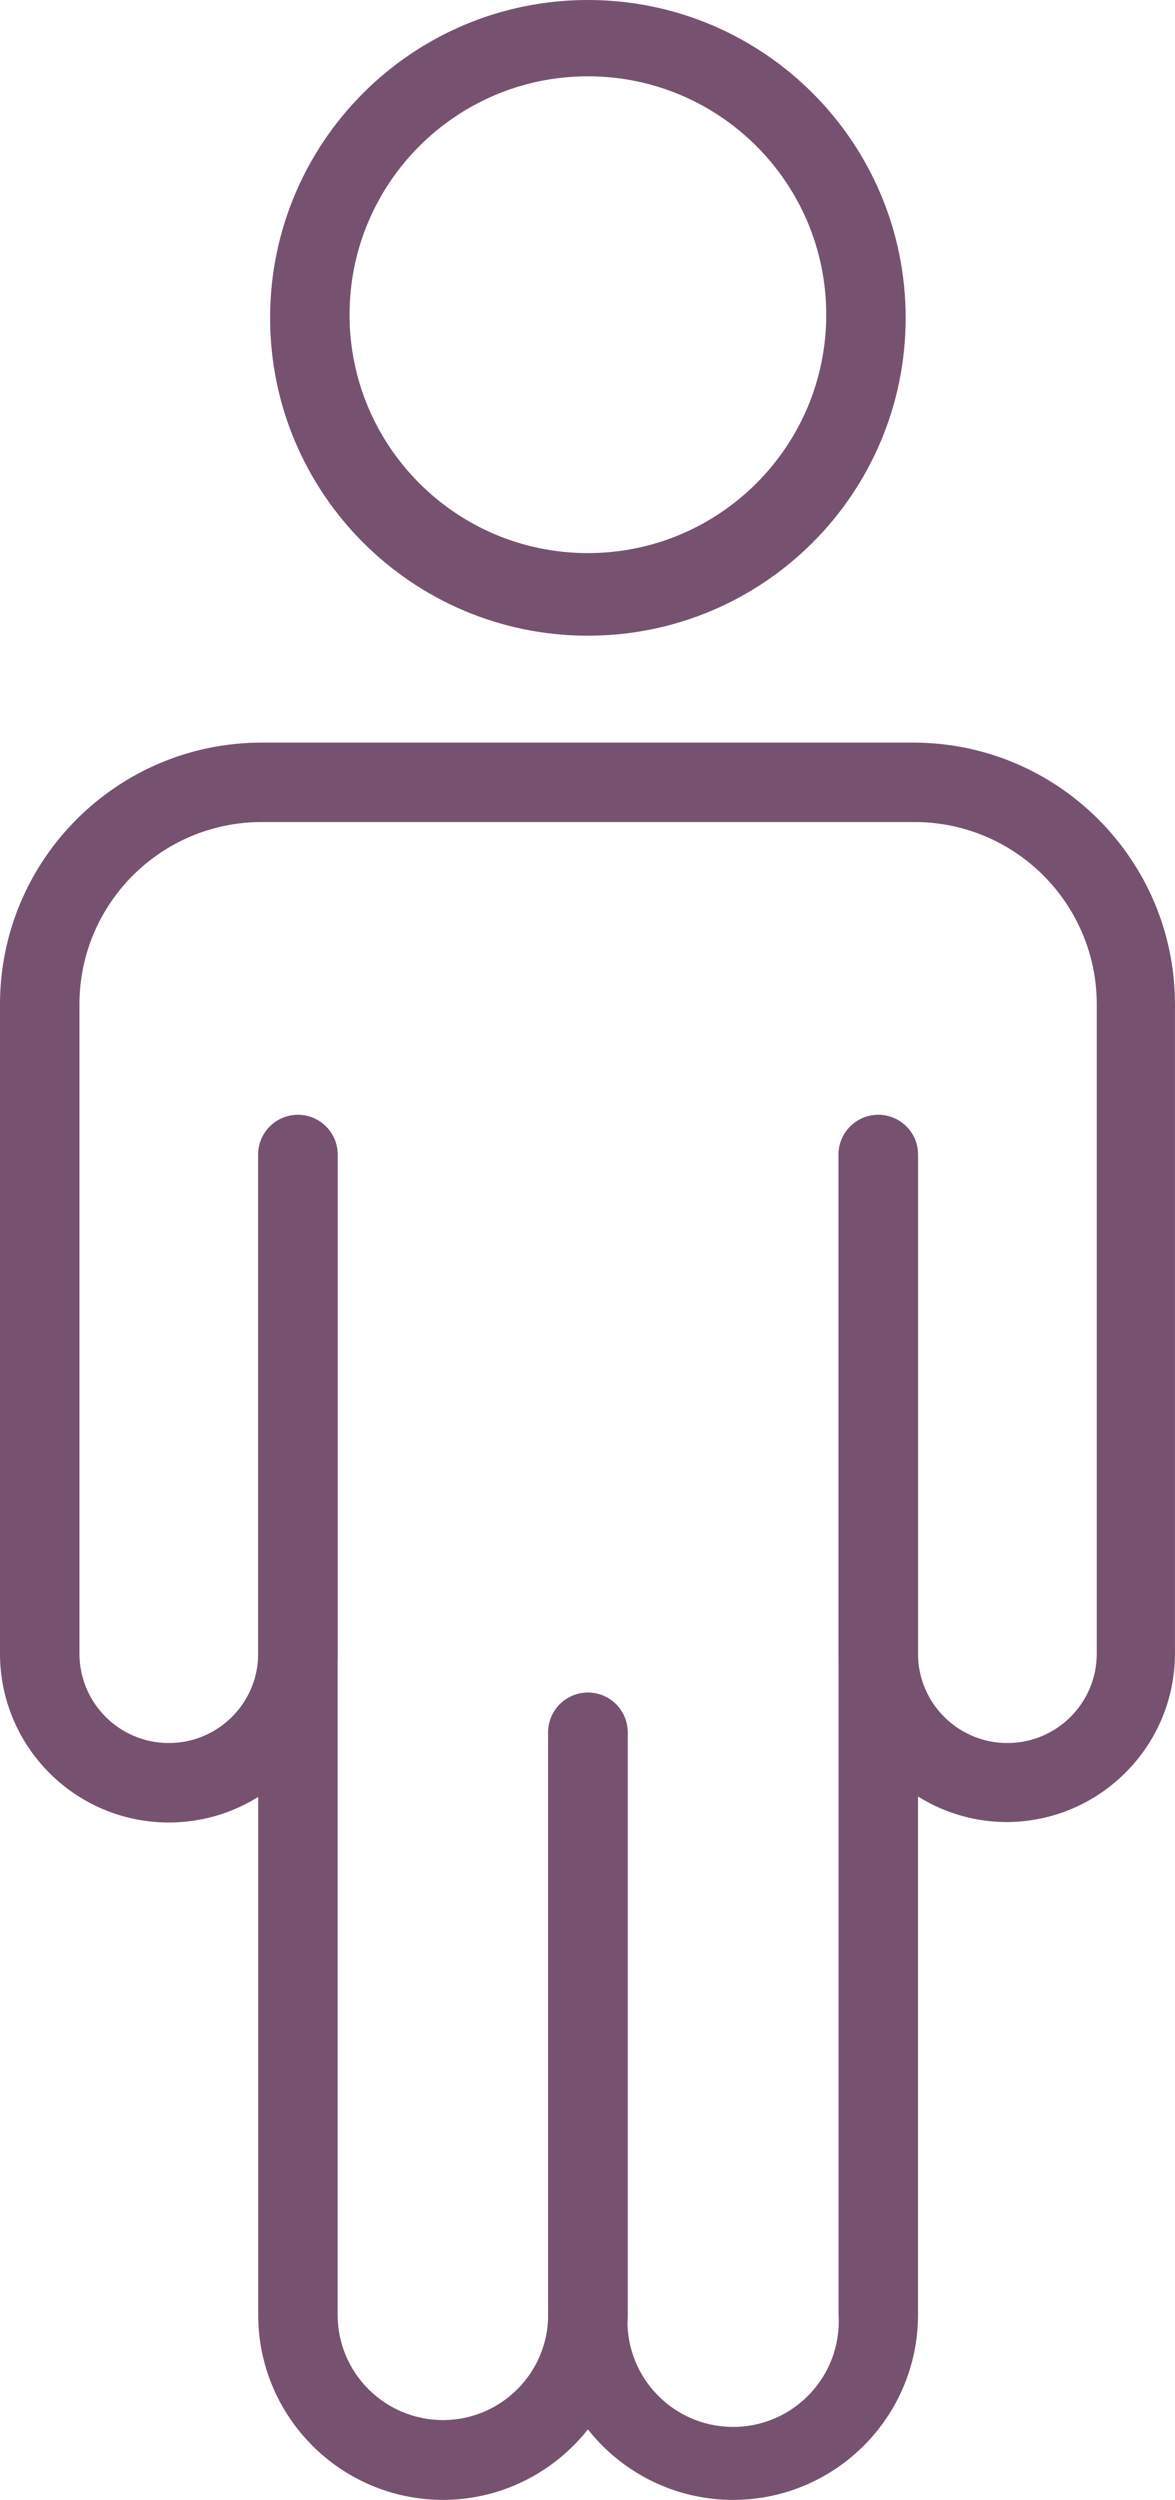 <?xml version="1.0" encoding="utf-8"?>
<!-- Generator: Adobe Illustrator 16.0.2, SVG Export Plug-In . SVG Version: 6.00 Build 0)  -->
<!DOCTYPE svg PUBLIC "-//W3C//DTD SVG 1.1//EN" "http://www.w3.org/Graphics/SVG/1.1/DTD/svg11.dtd">
<svg version="1.1" id="Layer_1" xmlns="http://www.w3.org/2000/svg" xmlns:xlink="http://www.w3.org/1999/xlink" x="0px" y="0px"
	 width="35.729px" height="76px" viewBox="0 0 35.729 76" enable-background="new 0 0 35.729 76" xml:space="preserve">
<path fill="#775270" d="M22.297,76c-3.108,0-5.628-2.52-5.628-5.629V52.664c0-0.667,0.541-1.207,1.208-1.207
	c0.667,0,1.209,0.54,1.209,1.207v17.707c-0.109,1.771,1.238,3.295,3.009,3.404c1.772,0.109,3.295-1.239,3.404-3.01
	c0.008-0.131,0.008-0.263,0-0.395v-35.27c0-0.667,0.541-1.208,1.208-1.208s1.208,0.541,1.208,1.208v35.27
	C27.914,73.475,25.401,75.994,22.297,76z"/>
<path fill="#775270" d="M30.632,55.393c-2.831,0-5.126-2.291-5.134-5.121V35.101c0-0.667,0.541-1.208,1.208-1.208
	s1.208,0.541,1.208,1.208v15.171c0,1.501,1.217,2.718,2.718,2.718s2.718-1.217,2.718-2.718V30.523
	c-0.007-3.062-2.494-5.539-5.557-5.532c-0.004,0-0.008,0-0.012,0H7.948c-3.053,0.007-5.525,2.48-5.532,5.532v19.749
	c0,1.501,1.216,2.718,2.717,2.718s2.718-1.217,2.718-2.718V35.101c0-0.667,0.54-1.208,1.208-1.208c0.667,0,1.208,0.541,1.208,1.208
	v15.171c0,2.835-2.298,5.134-5.133,5.134S0,53.107,0,50.272V30.523c0.006-4.386,3.561-7.941,7.948-7.947h19.833
	c4.387,0.006,7.94,3.561,7.947,7.947v19.749C35.722,53.087,33.448,55.373,30.632,55.393L30.632,55.393z"/>
<path fill="#775270" d="M13.467,76c-3.104-0.006-5.616-2.524-5.616-5.629v-35.27c0-0.667,0.54-1.208,1.208-1.208
	c0.667,0,1.208,0.541,1.208,1.208v35.27c0,1.769,1.434,3.201,3.201,3.202c1.768,0,3.201-1.434,3.201-3.202l0,0V52.664
	c0-0.667,0.542-1.207,1.209-1.207c0.666,0.001,1.206,0.541,1.208,1.207v17.707C19.085,73.475,16.571,75.994,13.467,76z"/>
<path fill="#775270" d="M17.876,19.326c-5.336,0-9.663-4.326-9.663-9.663C8.213,4.326,12.54,0,17.876,0
	c5.338,0,9.663,4.326,9.663,9.664C27.539,15,23.214,19.326,17.876,19.326z M17.876,2.32c-4.002,0-7.247,3.244-7.247,7.247
	c0,4.003,3.245,7.248,7.247,7.248c4.003,0,7.248-3.245,7.248-7.248C25.124,5.564,21.879,2.32,17.876,2.32z"/>
</svg>
